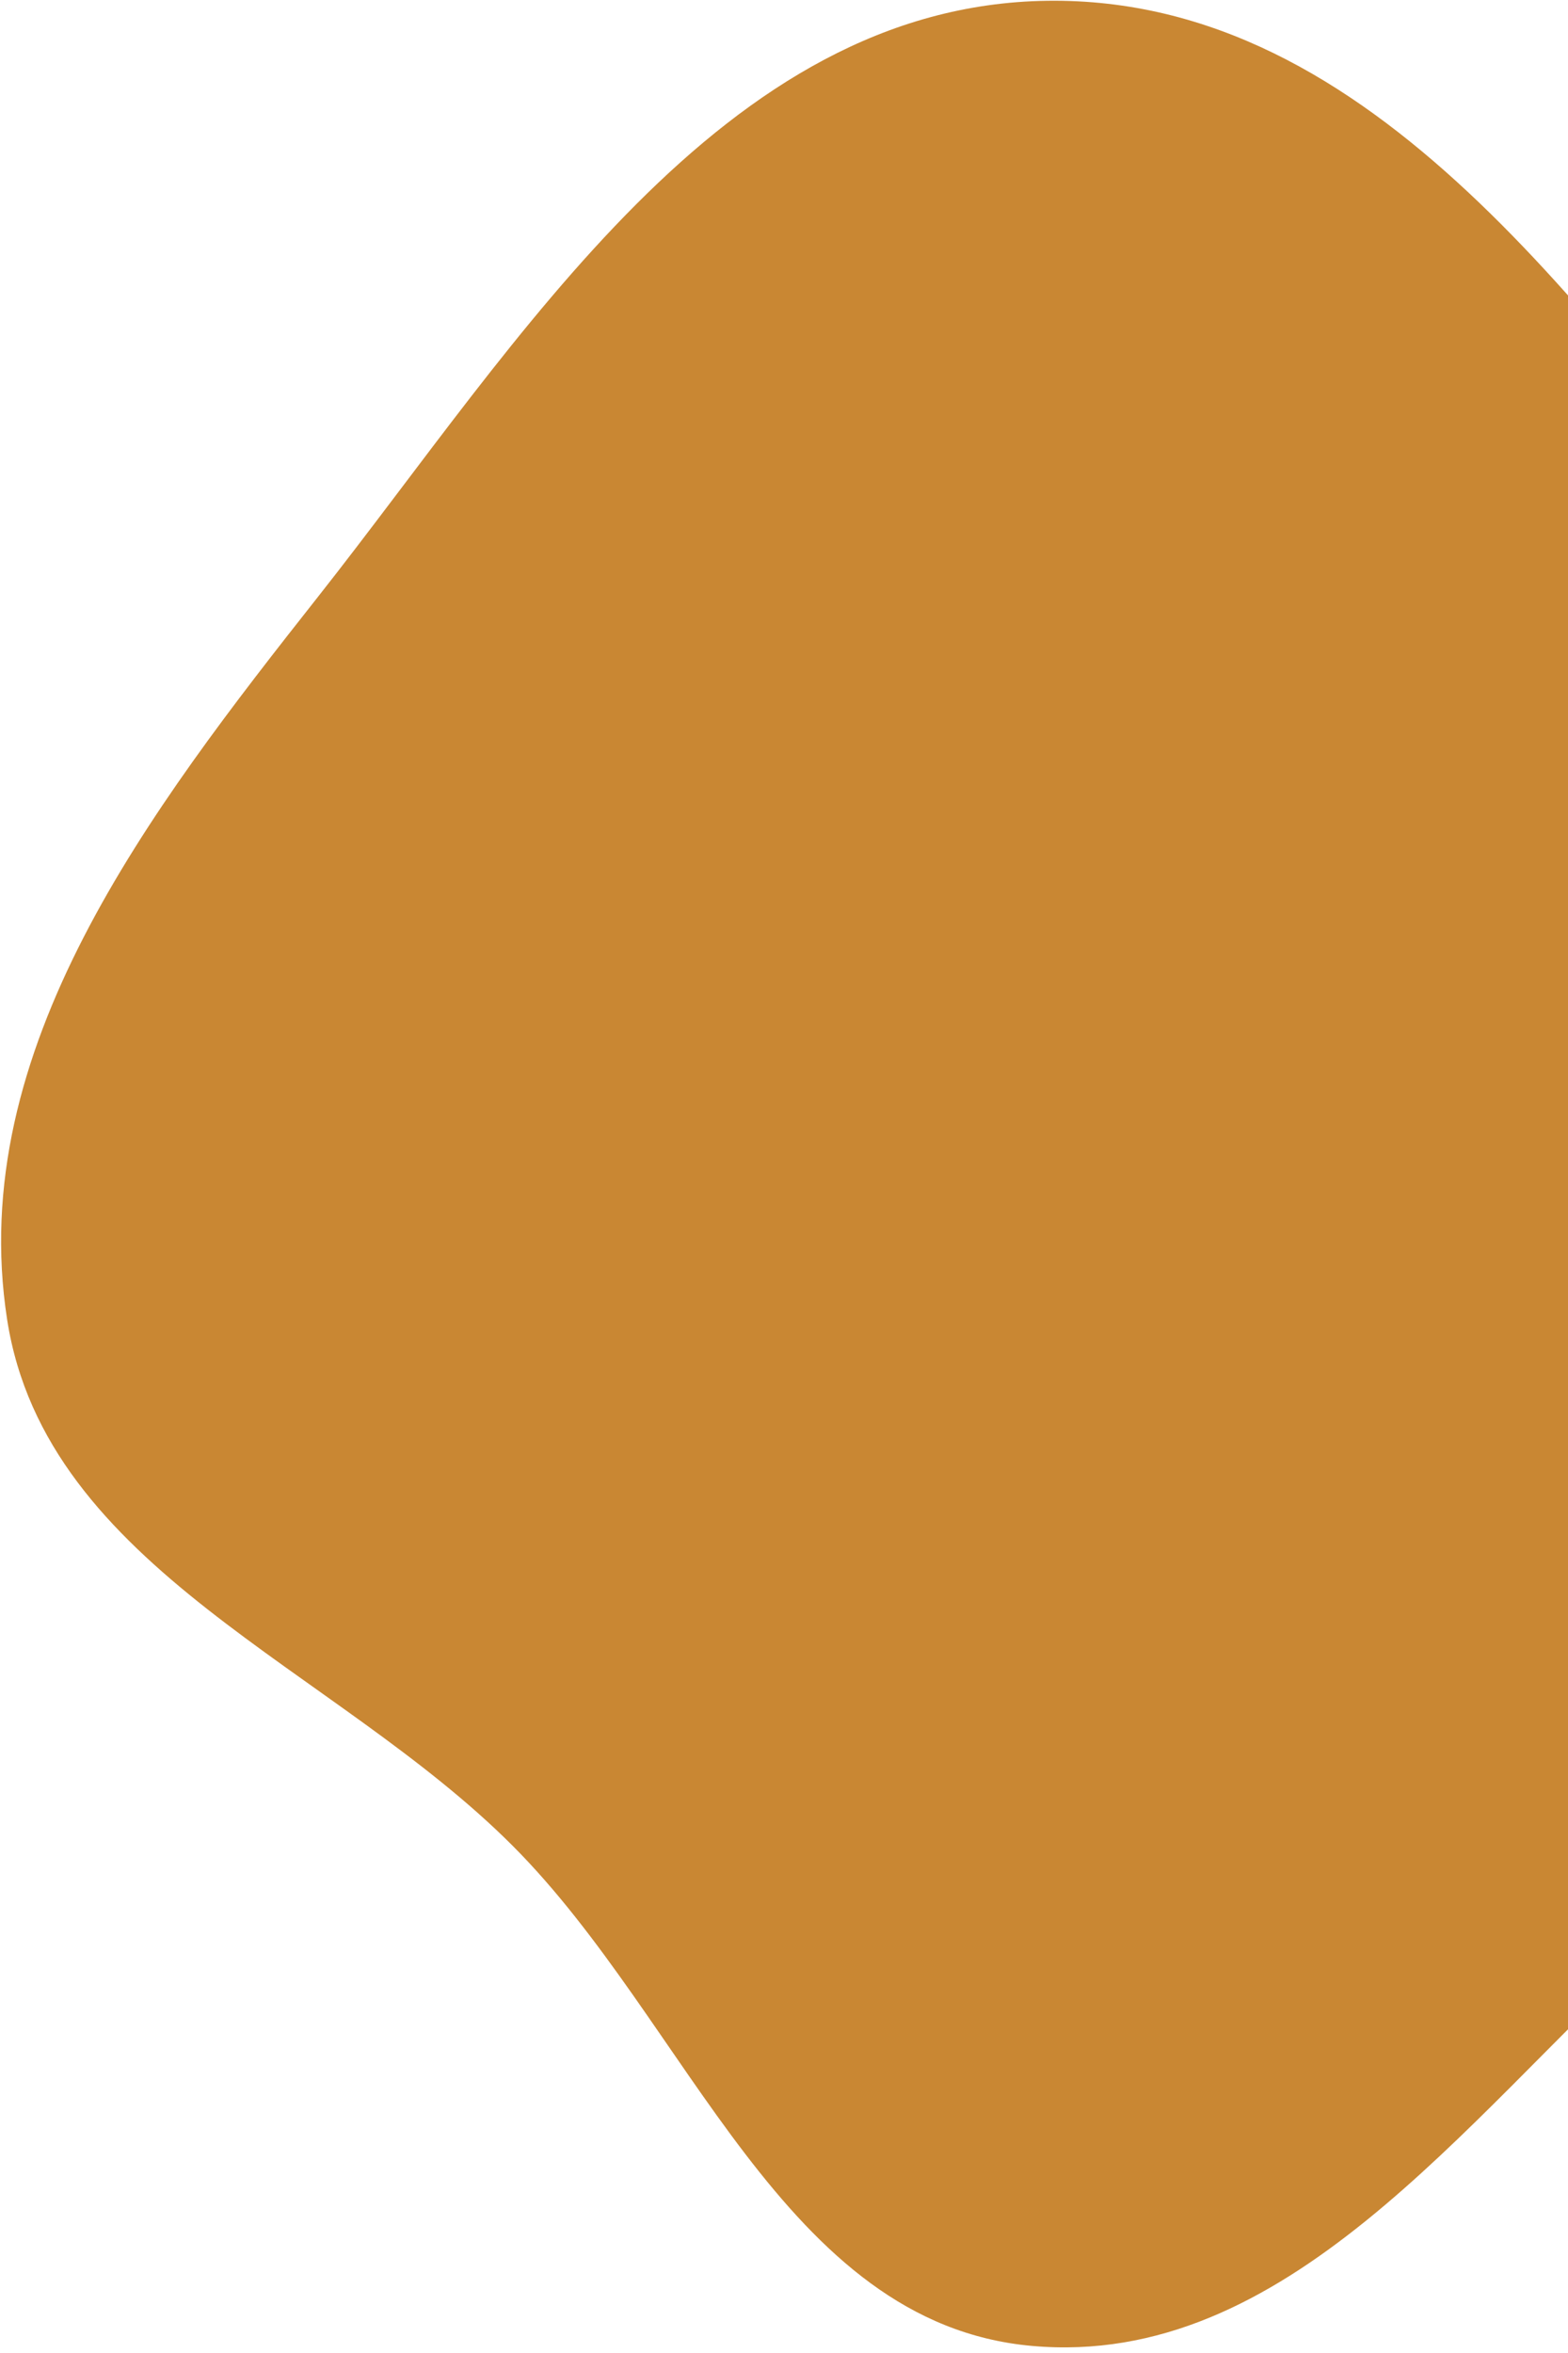 <svg width="252" height="378" viewBox="0 0 252 378" fill="none" xmlns="http://www.w3.org/2000/svg">
<path fill-rule="evenodd" clip-rule="evenodd" d="M168.331 0.126C221.008 -0.573 255.615 51.862 288.976 92.635C318.227 128.385 348.434 168.327 343.537 214.258C338.914 257.62 297.658 283.537 265.485 312.974C235.22 340.665 206.68 380.535 165.824 376.86C125.842 373.264 110.744 324.907 82.376 296.503C53.669 267.761 7.387 252.12 1.146 211.98C-5.588 168.664 24.017 130.201 51.172 95.79C83.641 54.646 115.923 0.821 168.331 0.126Z" fill="#BC6900" fill-opacity="0.8"/>
</svg>

